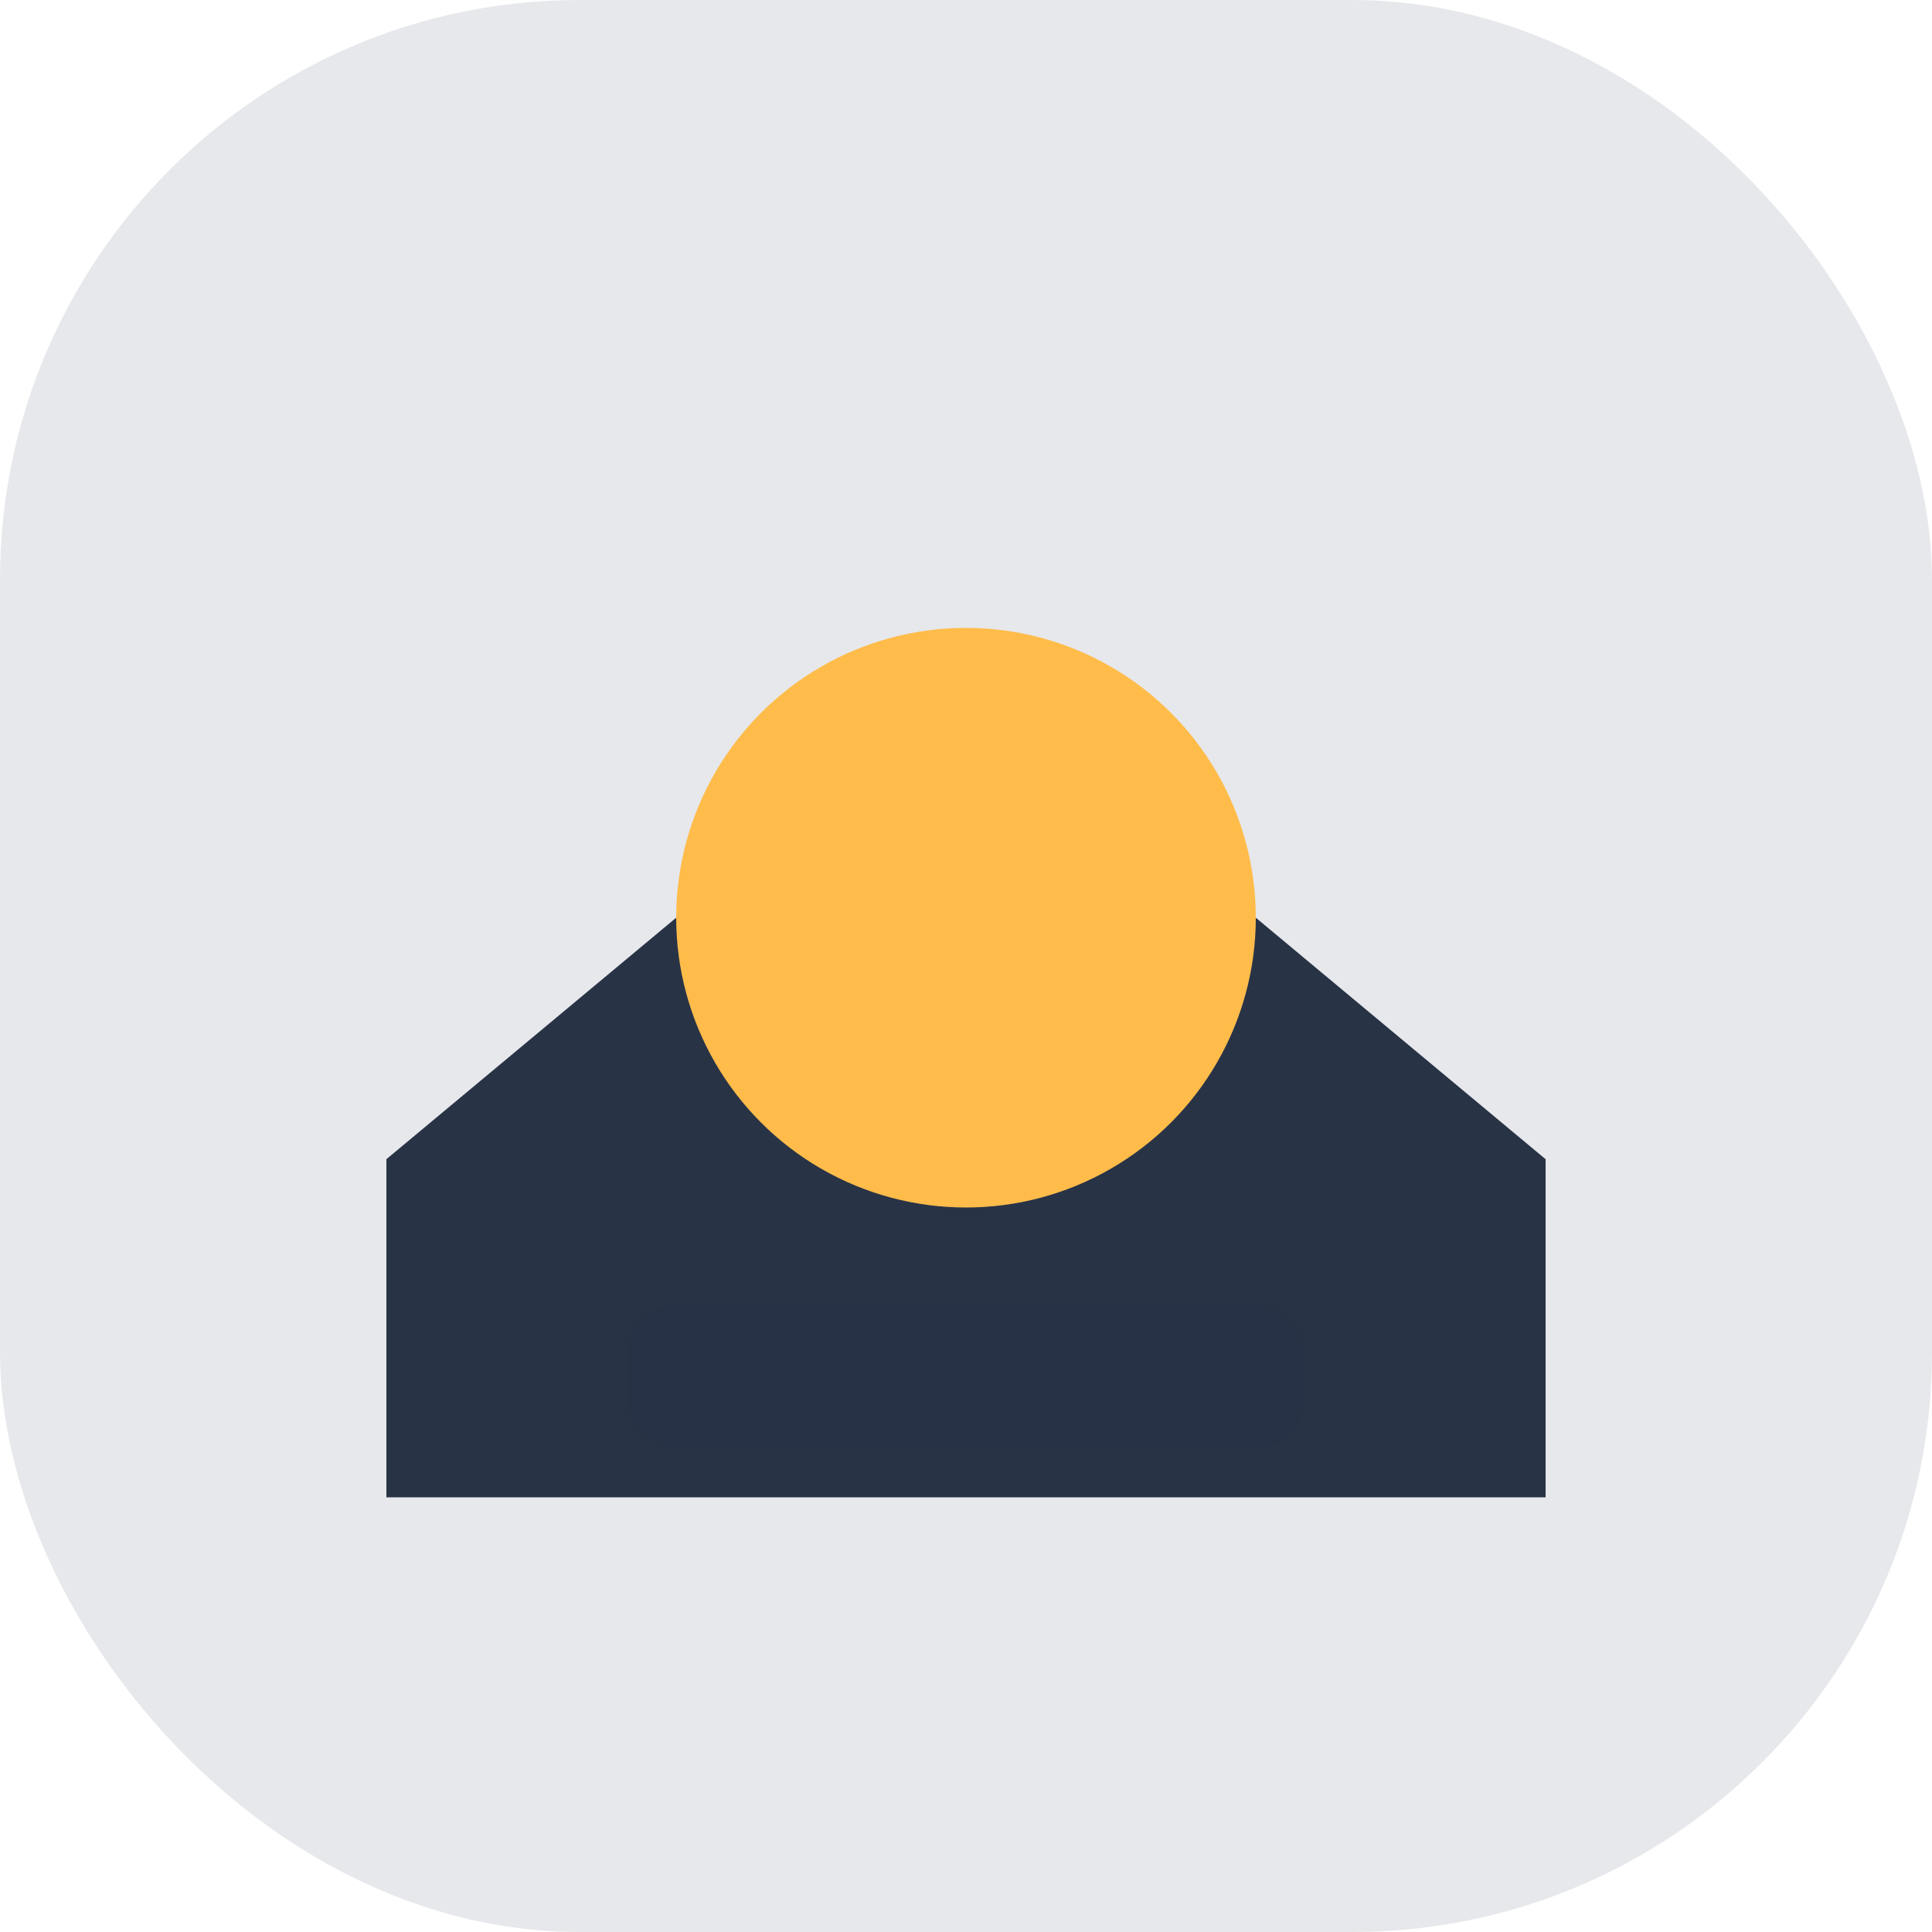 <?xml version="1.0" encoding="UTF-8"?>
<svg xmlns="http://www.w3.org/2000/svg" width="40" height="40" viewBox="0 0 40 40"><rect width="40" height="40" rx="12" fill="#E6E8EB"/><path d="M8 24l12-10 12 10v7H8z" fill="#293346"/><circle cx="20" cy="19" r="6" fill="#FFBC4A"/><rect x="13" y="27" width="14" height="3" rx="1" fill="#293346" opacity=".5"/></svg>